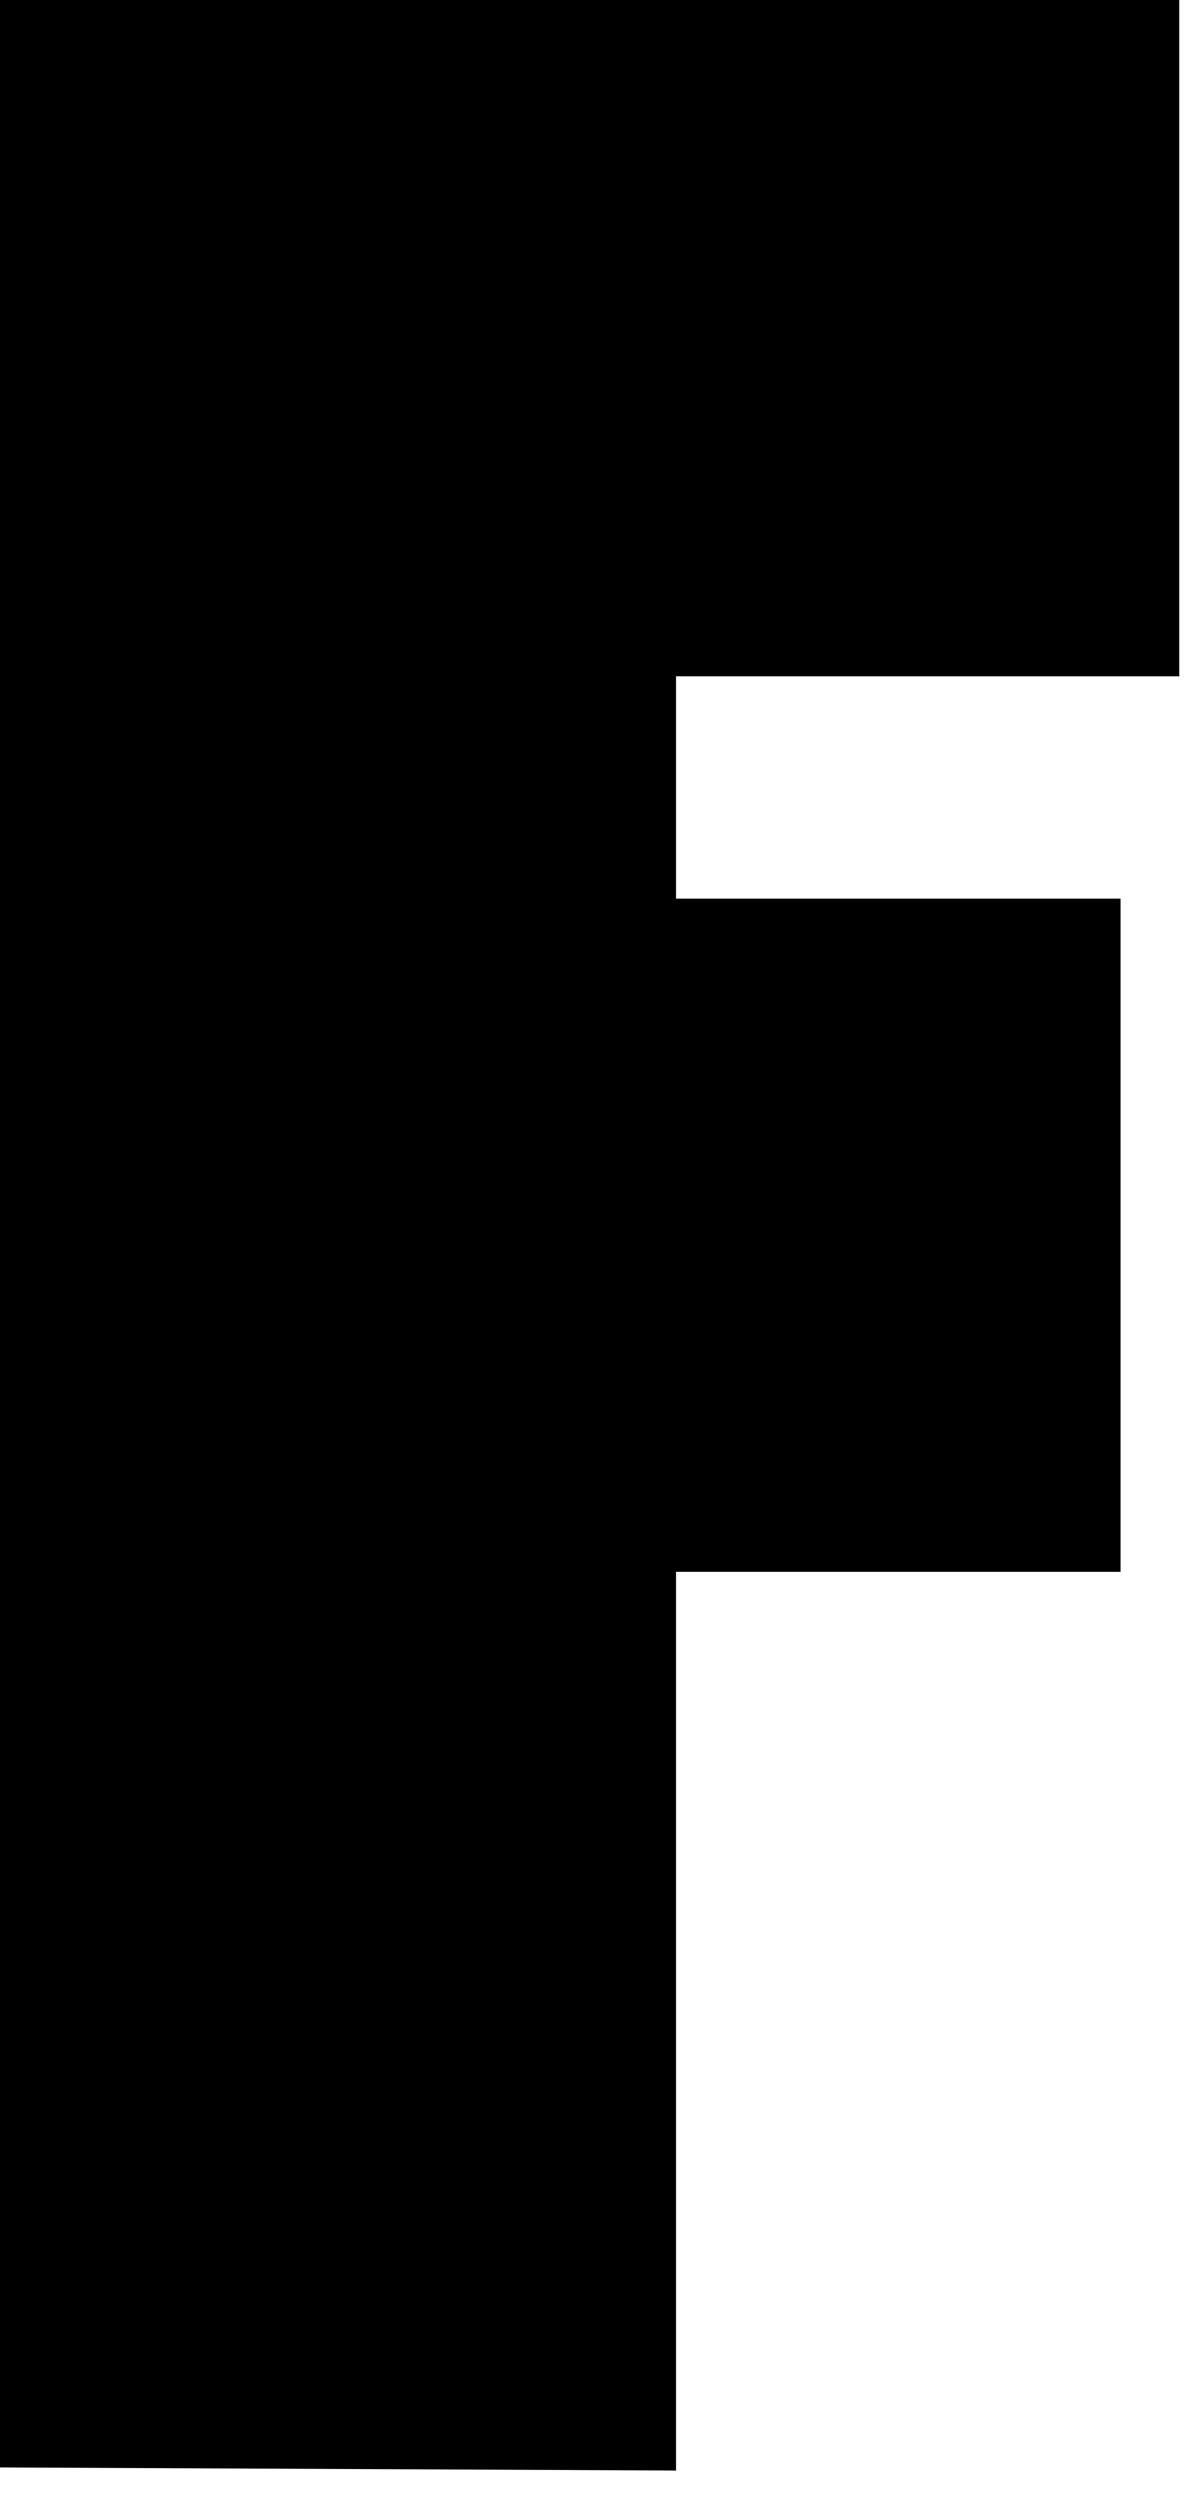 <?xml version="1.0" encoding="utf-8"?>
<svg xmlns="http://www.w3.org/2000/svg" fill="none" height="100%" overflow="visible" preserveAspectRatio="none" style="display: block;" viewBox="0 0 20 42" width="100%">
<path d="M19.819 11.362H11.362V15.097H18.833V26.407H11.362V41.505L0 41.453V0H19.819V11.362Z" fill="black" id="Vector"/>
</svg>